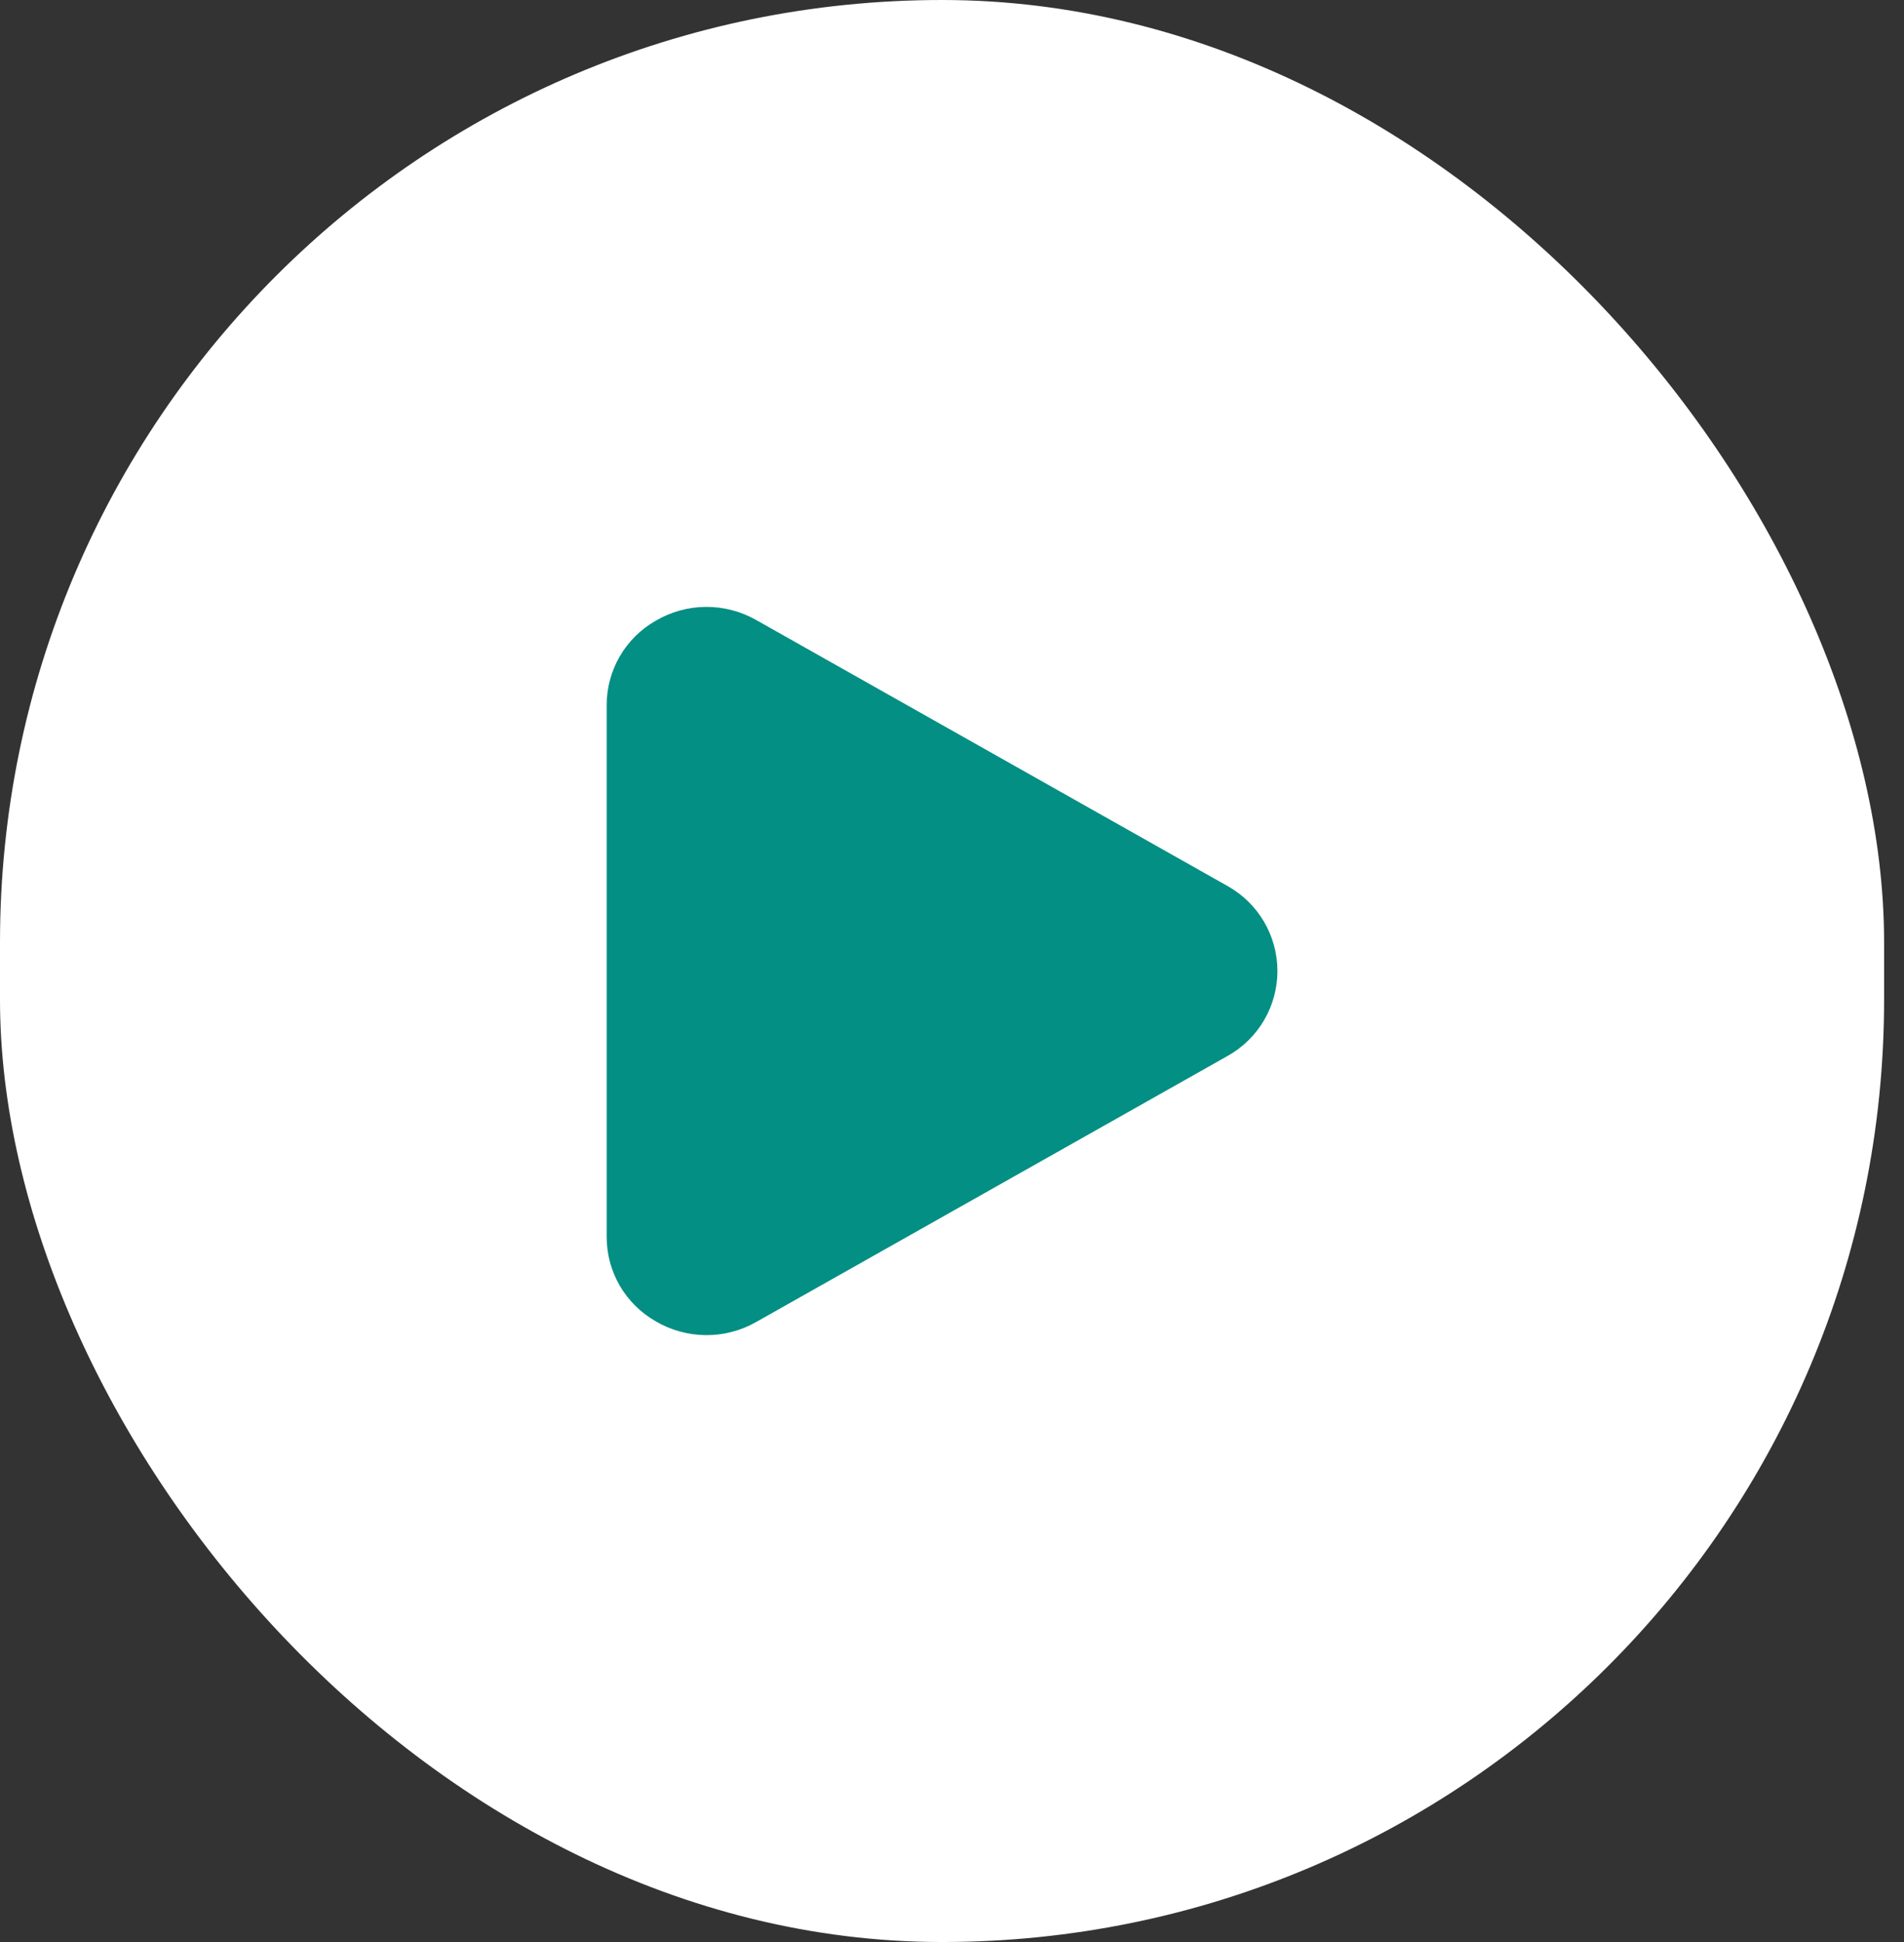 <svg width="51" height="52" viewBox="0 0 51 52" fill="none" xmlns="http://www.w3.org/2000/svg">
<rect x="0" y="0" width="51" height="52" fill="#333333" stroke="none"/>
<rect width="50.467" height="52" rx="25.233" fill="white"/>
<path d="M32.874 23.721L20.259 16.604C19.847 16.369 19.38 16.247 18.905 16.25C18.431 16.254 17.966 16.383 17.557 16.625C17.16 16.852 16.829 17.181 16.599 17.578C16.37 17.974 16.249 18.424 16.25 18.883V33.117C16.249 33.576 16.37 34.026 16.599 34.423C16.829 34.819 17.16 35.148 17.557 35.376C17.966 35.617 18.431 35.746 18.905 35.75C19.38 35.754 19.847 35.632 20.259 35.396L32.874 28.279C33.281 28.053 33.62 27.723 33.856 27.323C34.092 26.922 34.217 26.465 34.217 26C34.217 25.535 34.092 25.078 33.856 24.678C33.62 24.277 33.281 23.947 32.874 23.721Z" fill="#038F83"/>
</svg>
